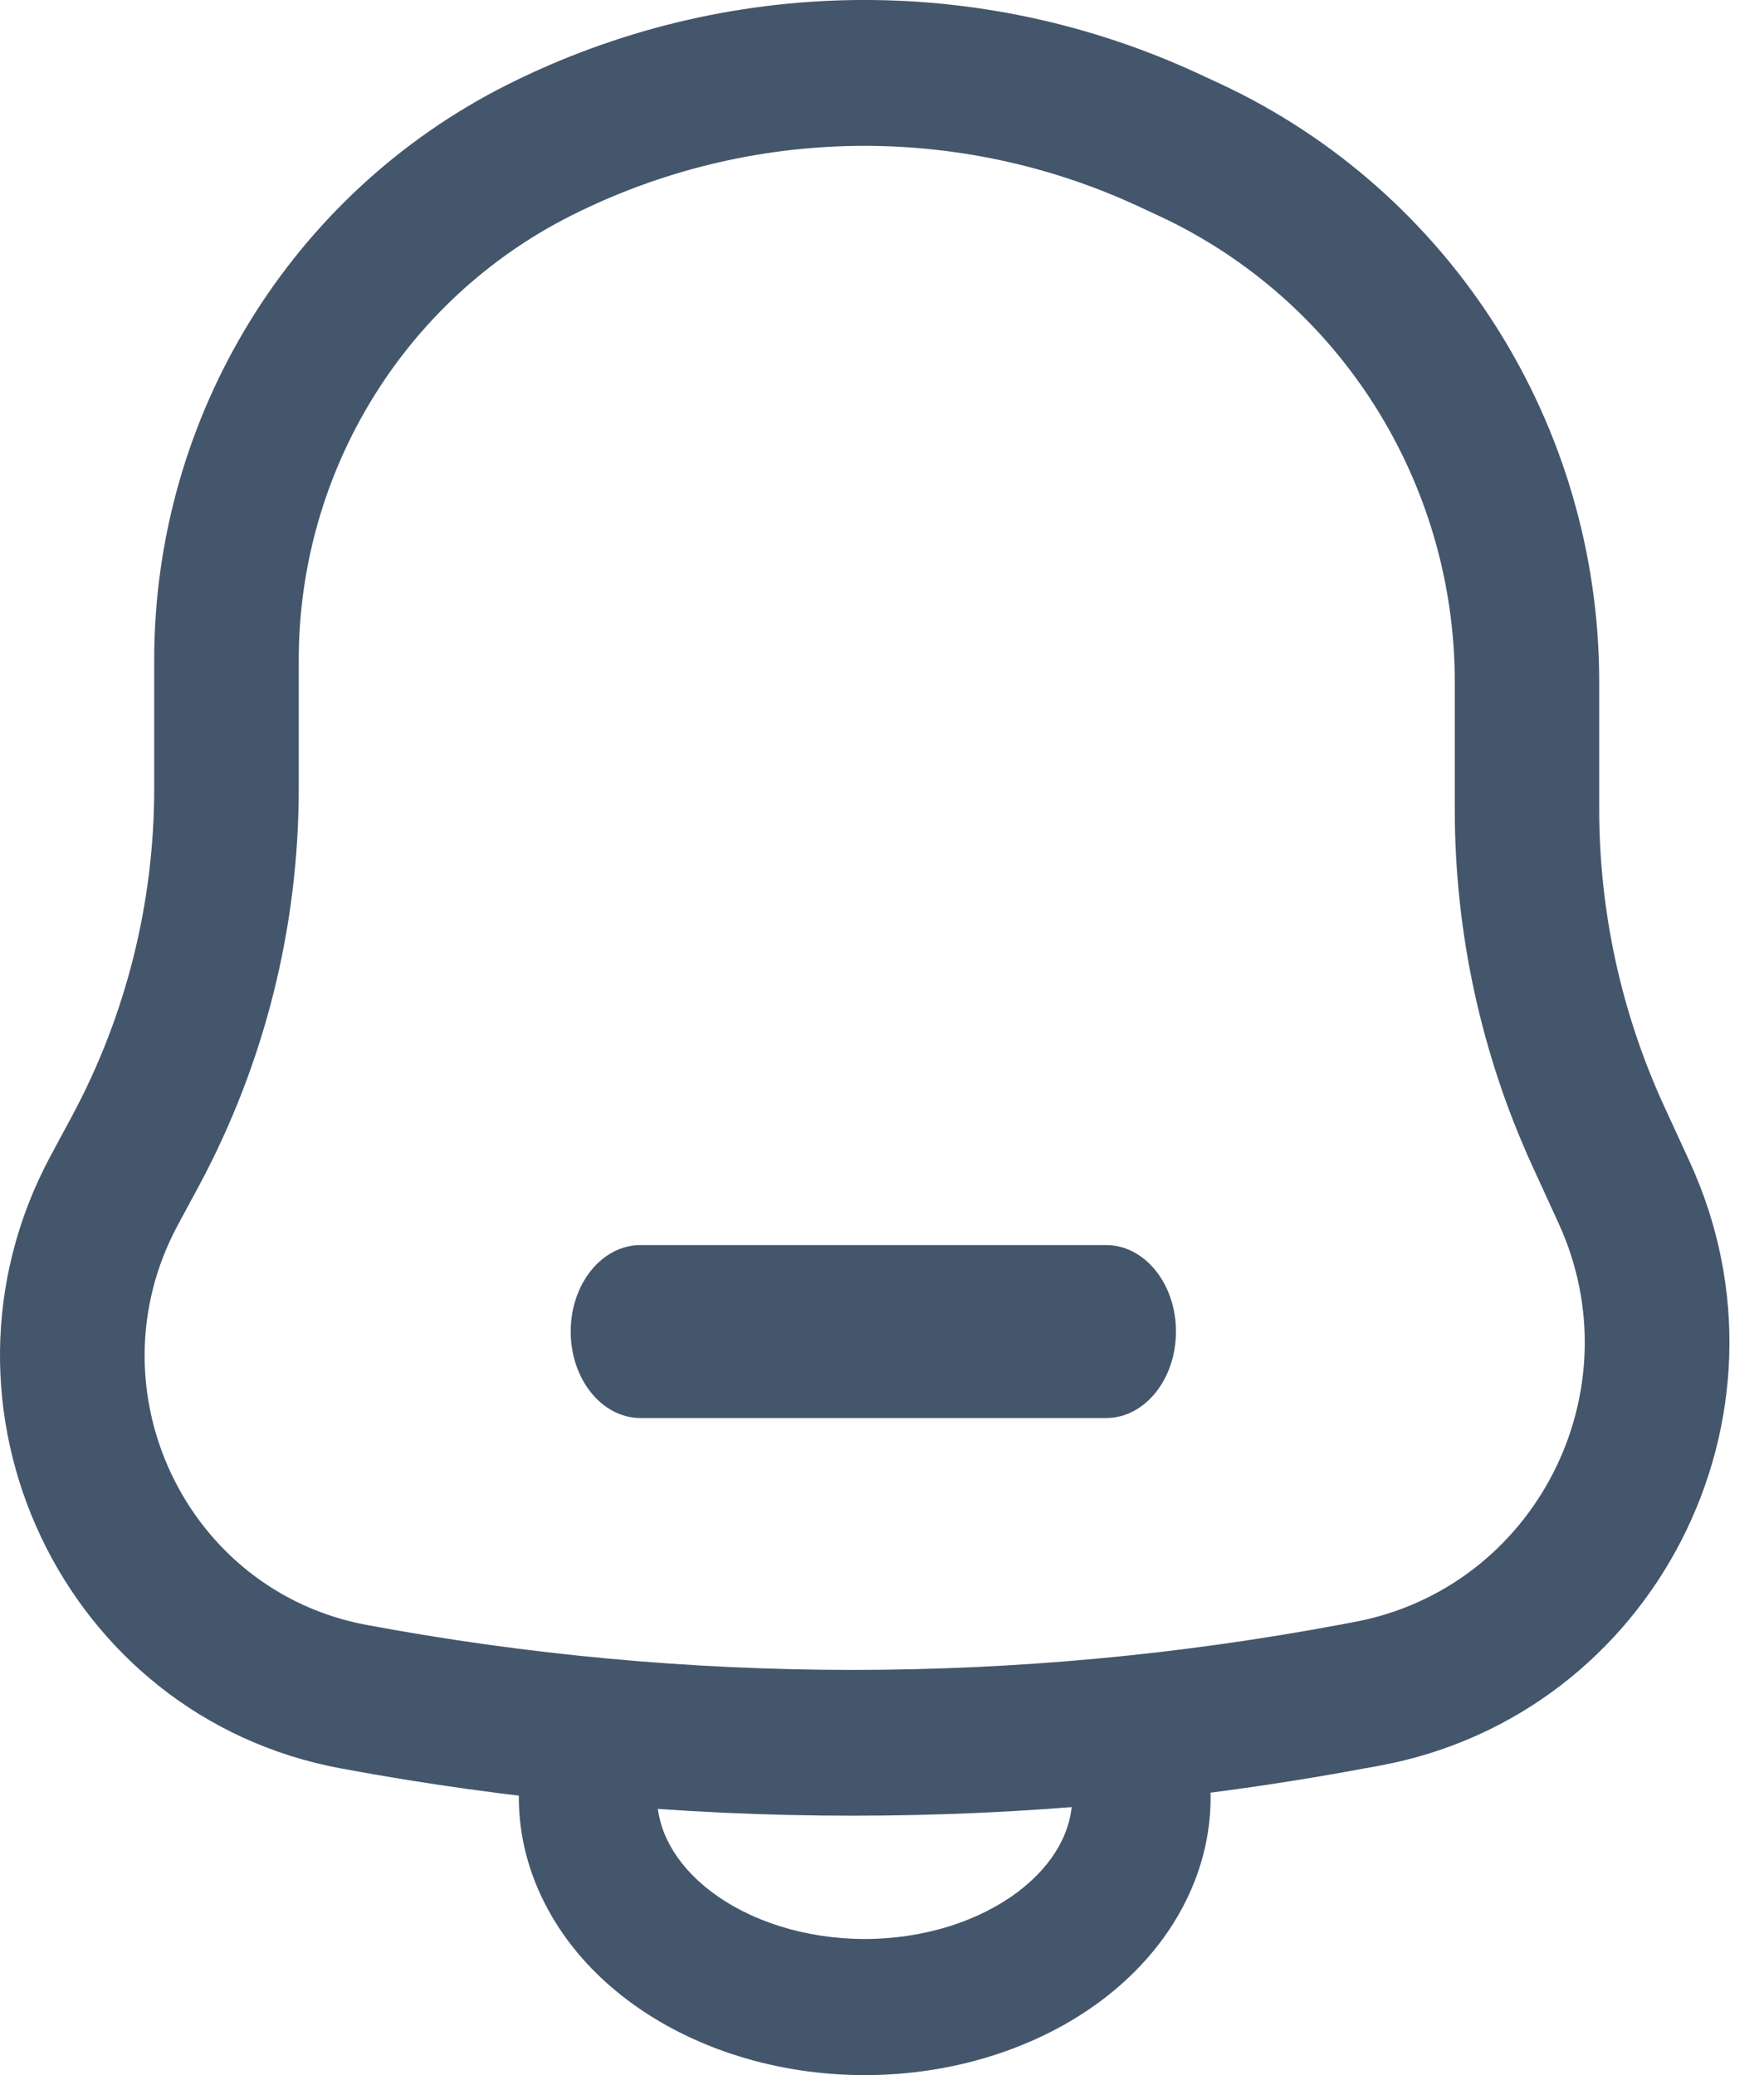 <?xml version="1.0" encoding="UTF-8"?>
<svg width="17px" height="20px" viewBox="0 0 17 20" version="1.1" xmlns="http://www.w3.org/2000/svg" xmlns:xlink="http://www.w3.org/1999/xlink">
    <title>notification-bell-line-svgrepo-com</title>
    <g id="Symbols" stroke="none" stroke-width="1" fill="none" fillRule="evenodd">
        <g id="Account-Sidebar" transform="translate(-49, -443)" fill="#44566C">
            <g id="Menu" transform="translate(46, 178)">
                <g id="Notifications" transform="translate(3, 264)">
                    <g id="notification-bell-line-svgrepo-com" transform="translate(0, 1)">
                        <path d="M5.667,16.667 C6.035,16.667 6.333,16.96 6.333,17.323 C6.333,17.474 6.372,17.631 6.457,17.785 C6.542,17.941 6.674,18.095 6.855,18.232 C7.036,18.369 7.259,18.484 7.516,18.565 C7.771,18.645 8.05,18.688 8.333,18.688 C8.617,18.688 8.895,18.645 9.151,18.565 C9.407,18.484 9.631,18.369 9.812,18.232 C9.993,18.095 10.125,17.941 10.21,17.785 C10.294,17.631 10.333,17.474 10.333,17.323 C10.333,16.96 10.632,16.667 11,16.667 C11.368,16.667 11.667,16.96 11.667,17.323 C11.667,17.702 11.568,18.071 11.384,18.407 C11.201,18.742 10.94,19.034 10.626,19.272 C10.312,19.51 9.947,19.692 9.556,19.815 C9.165,19.938 8.75,20 8.333,20 C7.917,20 7.501,19.938 7.11,19.815 C6.719,19.692 6.355,19.51 6.041,19.272 C5.727,19.034 5.465,18.742 5.283,18.407 C5.099,18.071 5,17.702 5,17.323 C5,16.96 5.299,16.667 5.667,16.667 Z" id="vector-(Stroke)"></path>
                        <path d="M4.89,0.816 C6.986,-0.237 9.443,-0.273 11.569,0.719 L11.759,0.807 C13.986,1.846 15.412,4.097 15.412,6.574 L15.412,7.802 C15.412,8.789 15.626,9.765 16.037,10.66 L16.283,11.195 C17.412,13.652 15.942,16.523 13.303,17.016 L13.177,16.324 L13.303,17.016 L13.155,17.043 C9.891,17.652 6.544,17.652 3.28,17.043 C0.606,16.545 -0.808,13.559 0.485,11.145 L0.696,10.753 C1.215,9.785 1.486,8.701 1.486,7.601 L1.486,6.362 C1.486,4.012 2.805,1.863 4.89,0.816 Z M10.985,1.995 C9.242,1.182 7.229,1.212 5.51,2.075 C3.898,2.884 2.879,4.545 2.879,6.362 L2.879,7.601 C2.879,8.935 2.55,10.248 1.921,11.422 L1.71,11.814 C0.867,13.388 1.789,15.336 3.533,15.661 C6.63,16.239 9.805,16.239 12.901,15.661 L13.05,15.633 C14.794,15.308 15.765,13.41 15.019,11.787 L14.774,11.252 C14.277,10.171 14.02,8.994 14.02,7.802 L14.02,6.574 C14.02,4.645 12.909,2.892 11.174,2.083 L10.985,1.995 Z" id="vector-(Stroke)_2"></path>
                        <path d="M5.5,12.833 C5.5,12.373 5.801,12 6.173,12 L10.66,12 C11.032,12 11.333,12.373 11.333,12.833 C11.333,13.294 11.032,13.667 10.66,13.667 L6.173,13.667 C5.801,13.667 5.5,13.294 5.5,12.833 Z" id="vector-(Stroke)_3"></path>
                    </g>
                </g>
            </g>
        </g>
    </g>
</svg>